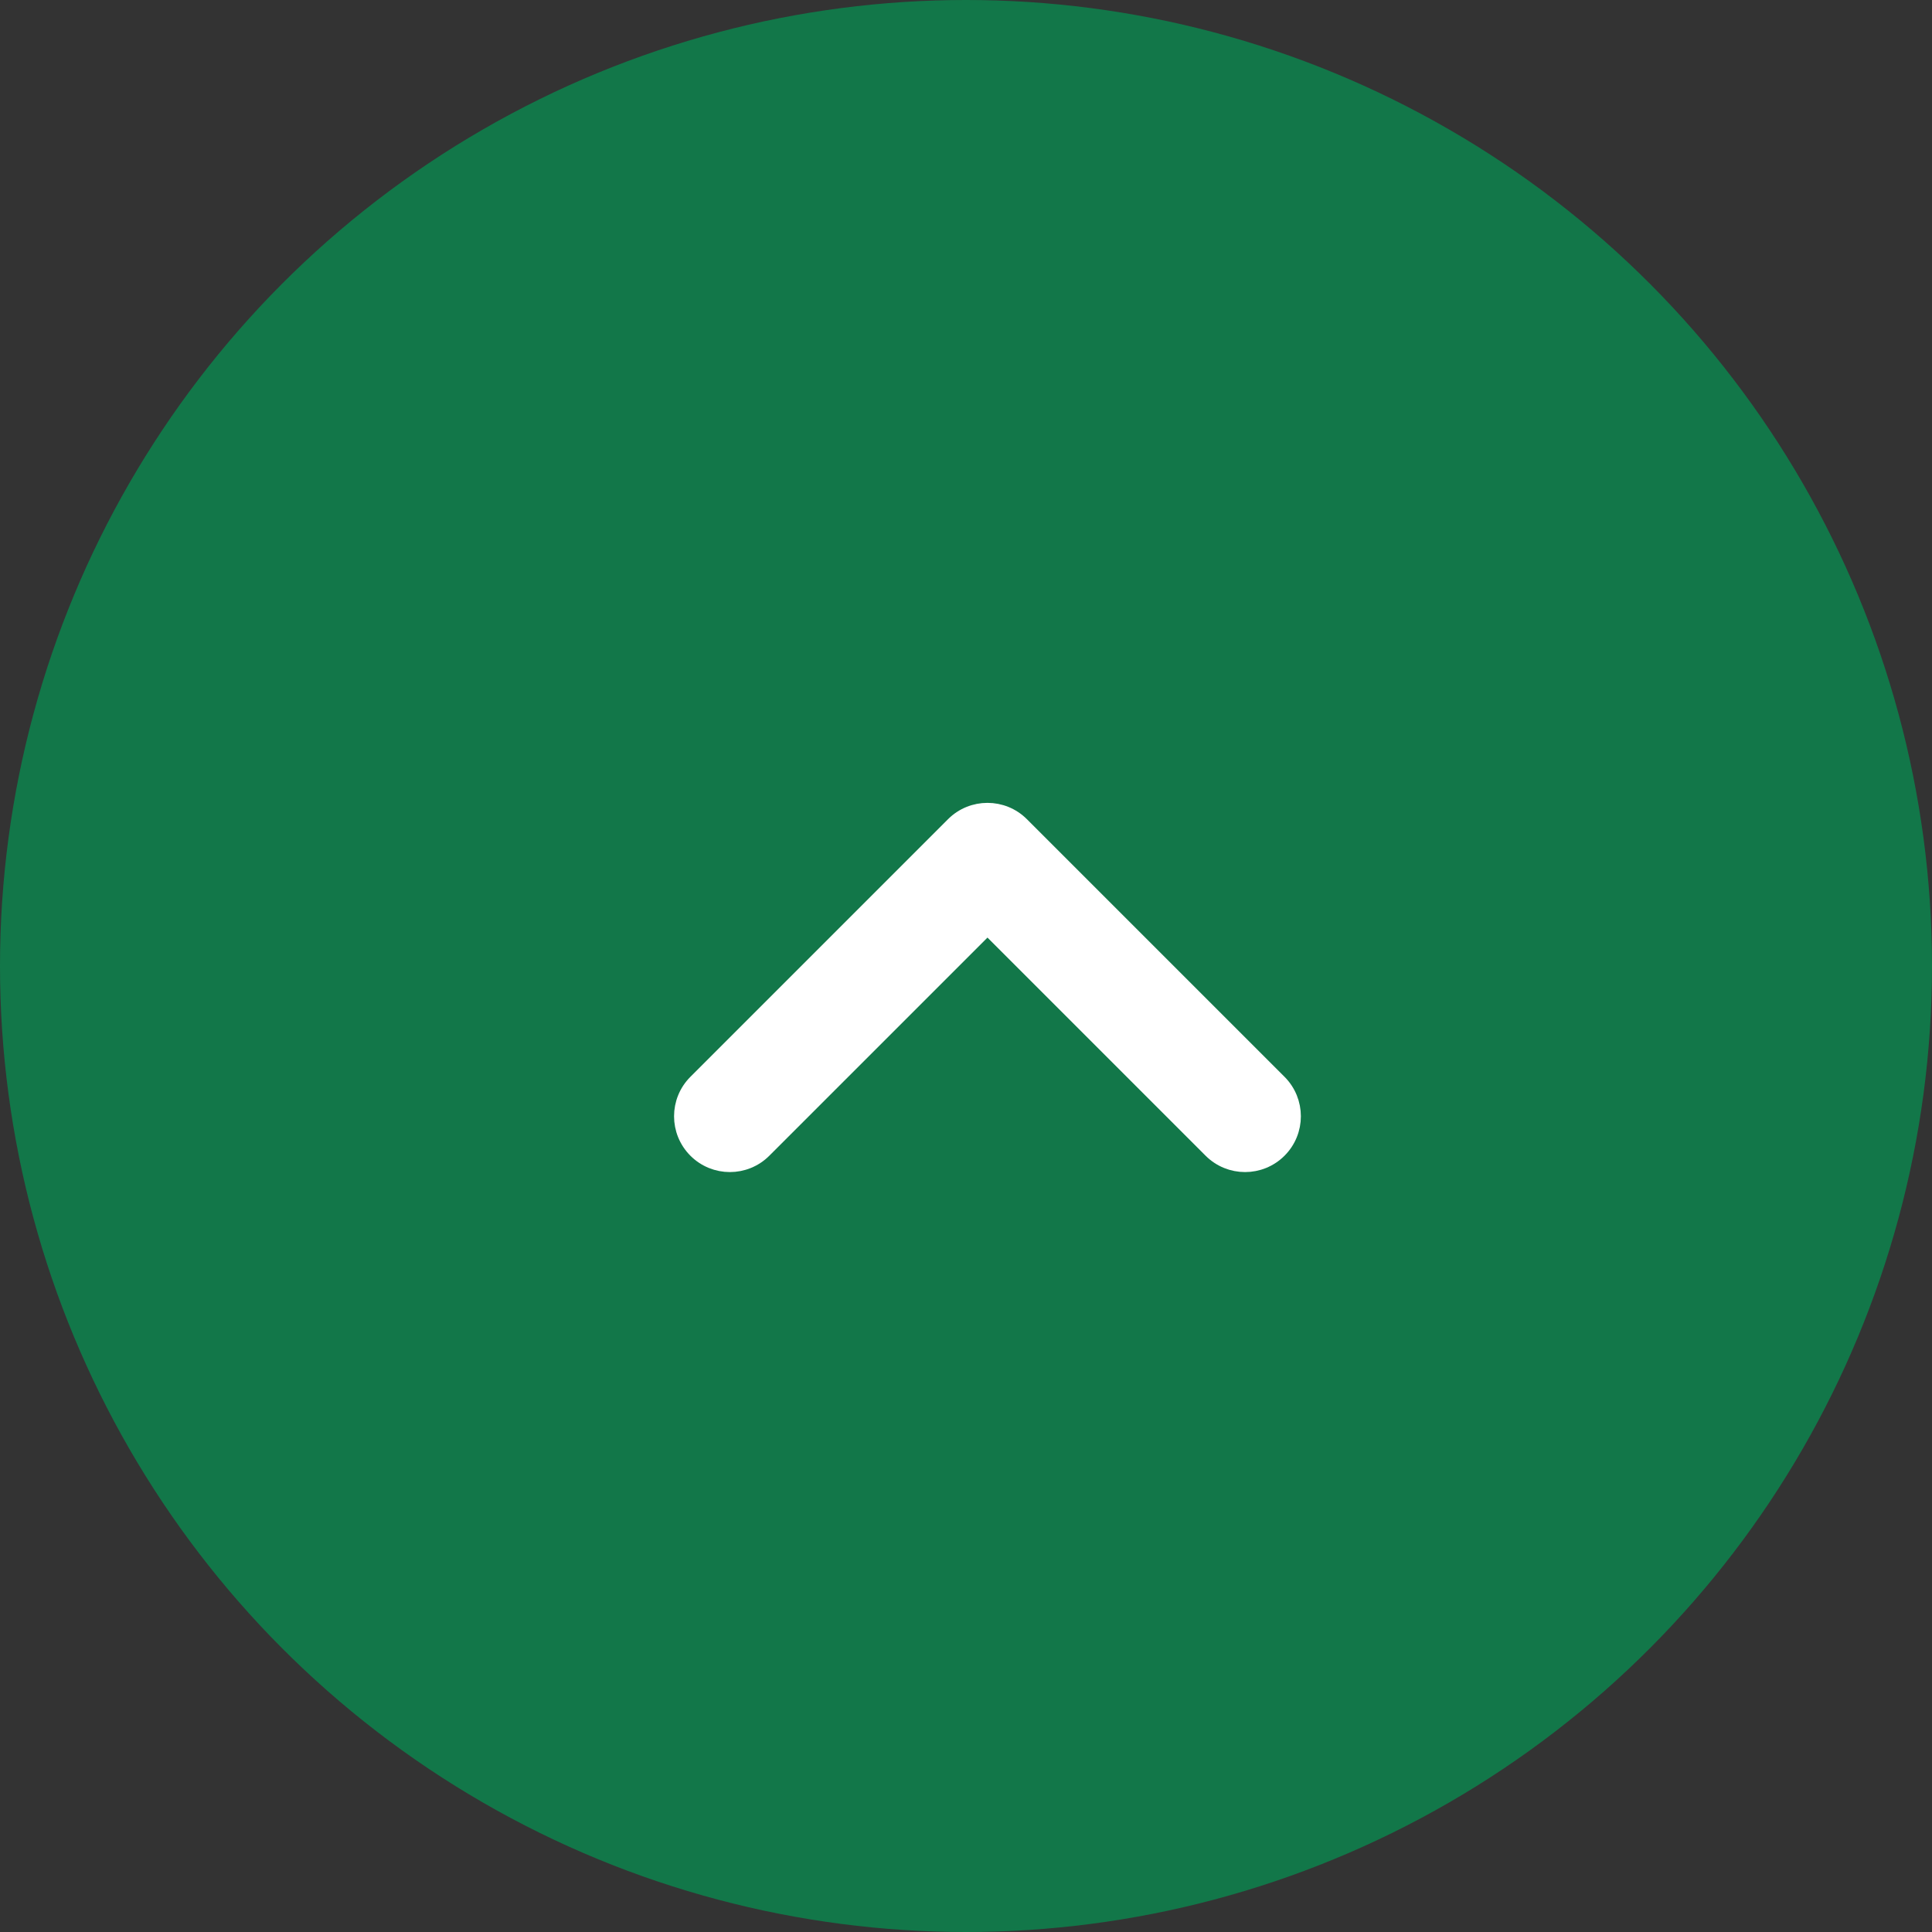 <svg width="45" height="45" viewBox="0 0 45 45" fill="none" xmlns="http://www.w3.org/2000/svg">
<rect x="0" y="0" width="45" height="45" fill="#333333" stroke="none"/>
<circle cx="22.5" cy="22.5" r="22.5" fill="#127749"/>
<path d="M16.187 25.187C15.738 25.636 15.738 26.364 16.187 26.813C16.636 27.262 17.364 27.262 17.813 26.813L23 21.626L28.187 26.813C28.636 27.262 29.364 27.262 29.813 26.813C30.262 26.364 30.262 25.636 29.813 25.187L23.813 19.187C23.364 18.738 22.636 18.738 22.187 19.187L16.187 25.187Z" fill="white" stroke="white" stroke-width="0.3" stroke-linecap="round" stroke-linejoin="round"/>
</svg>
